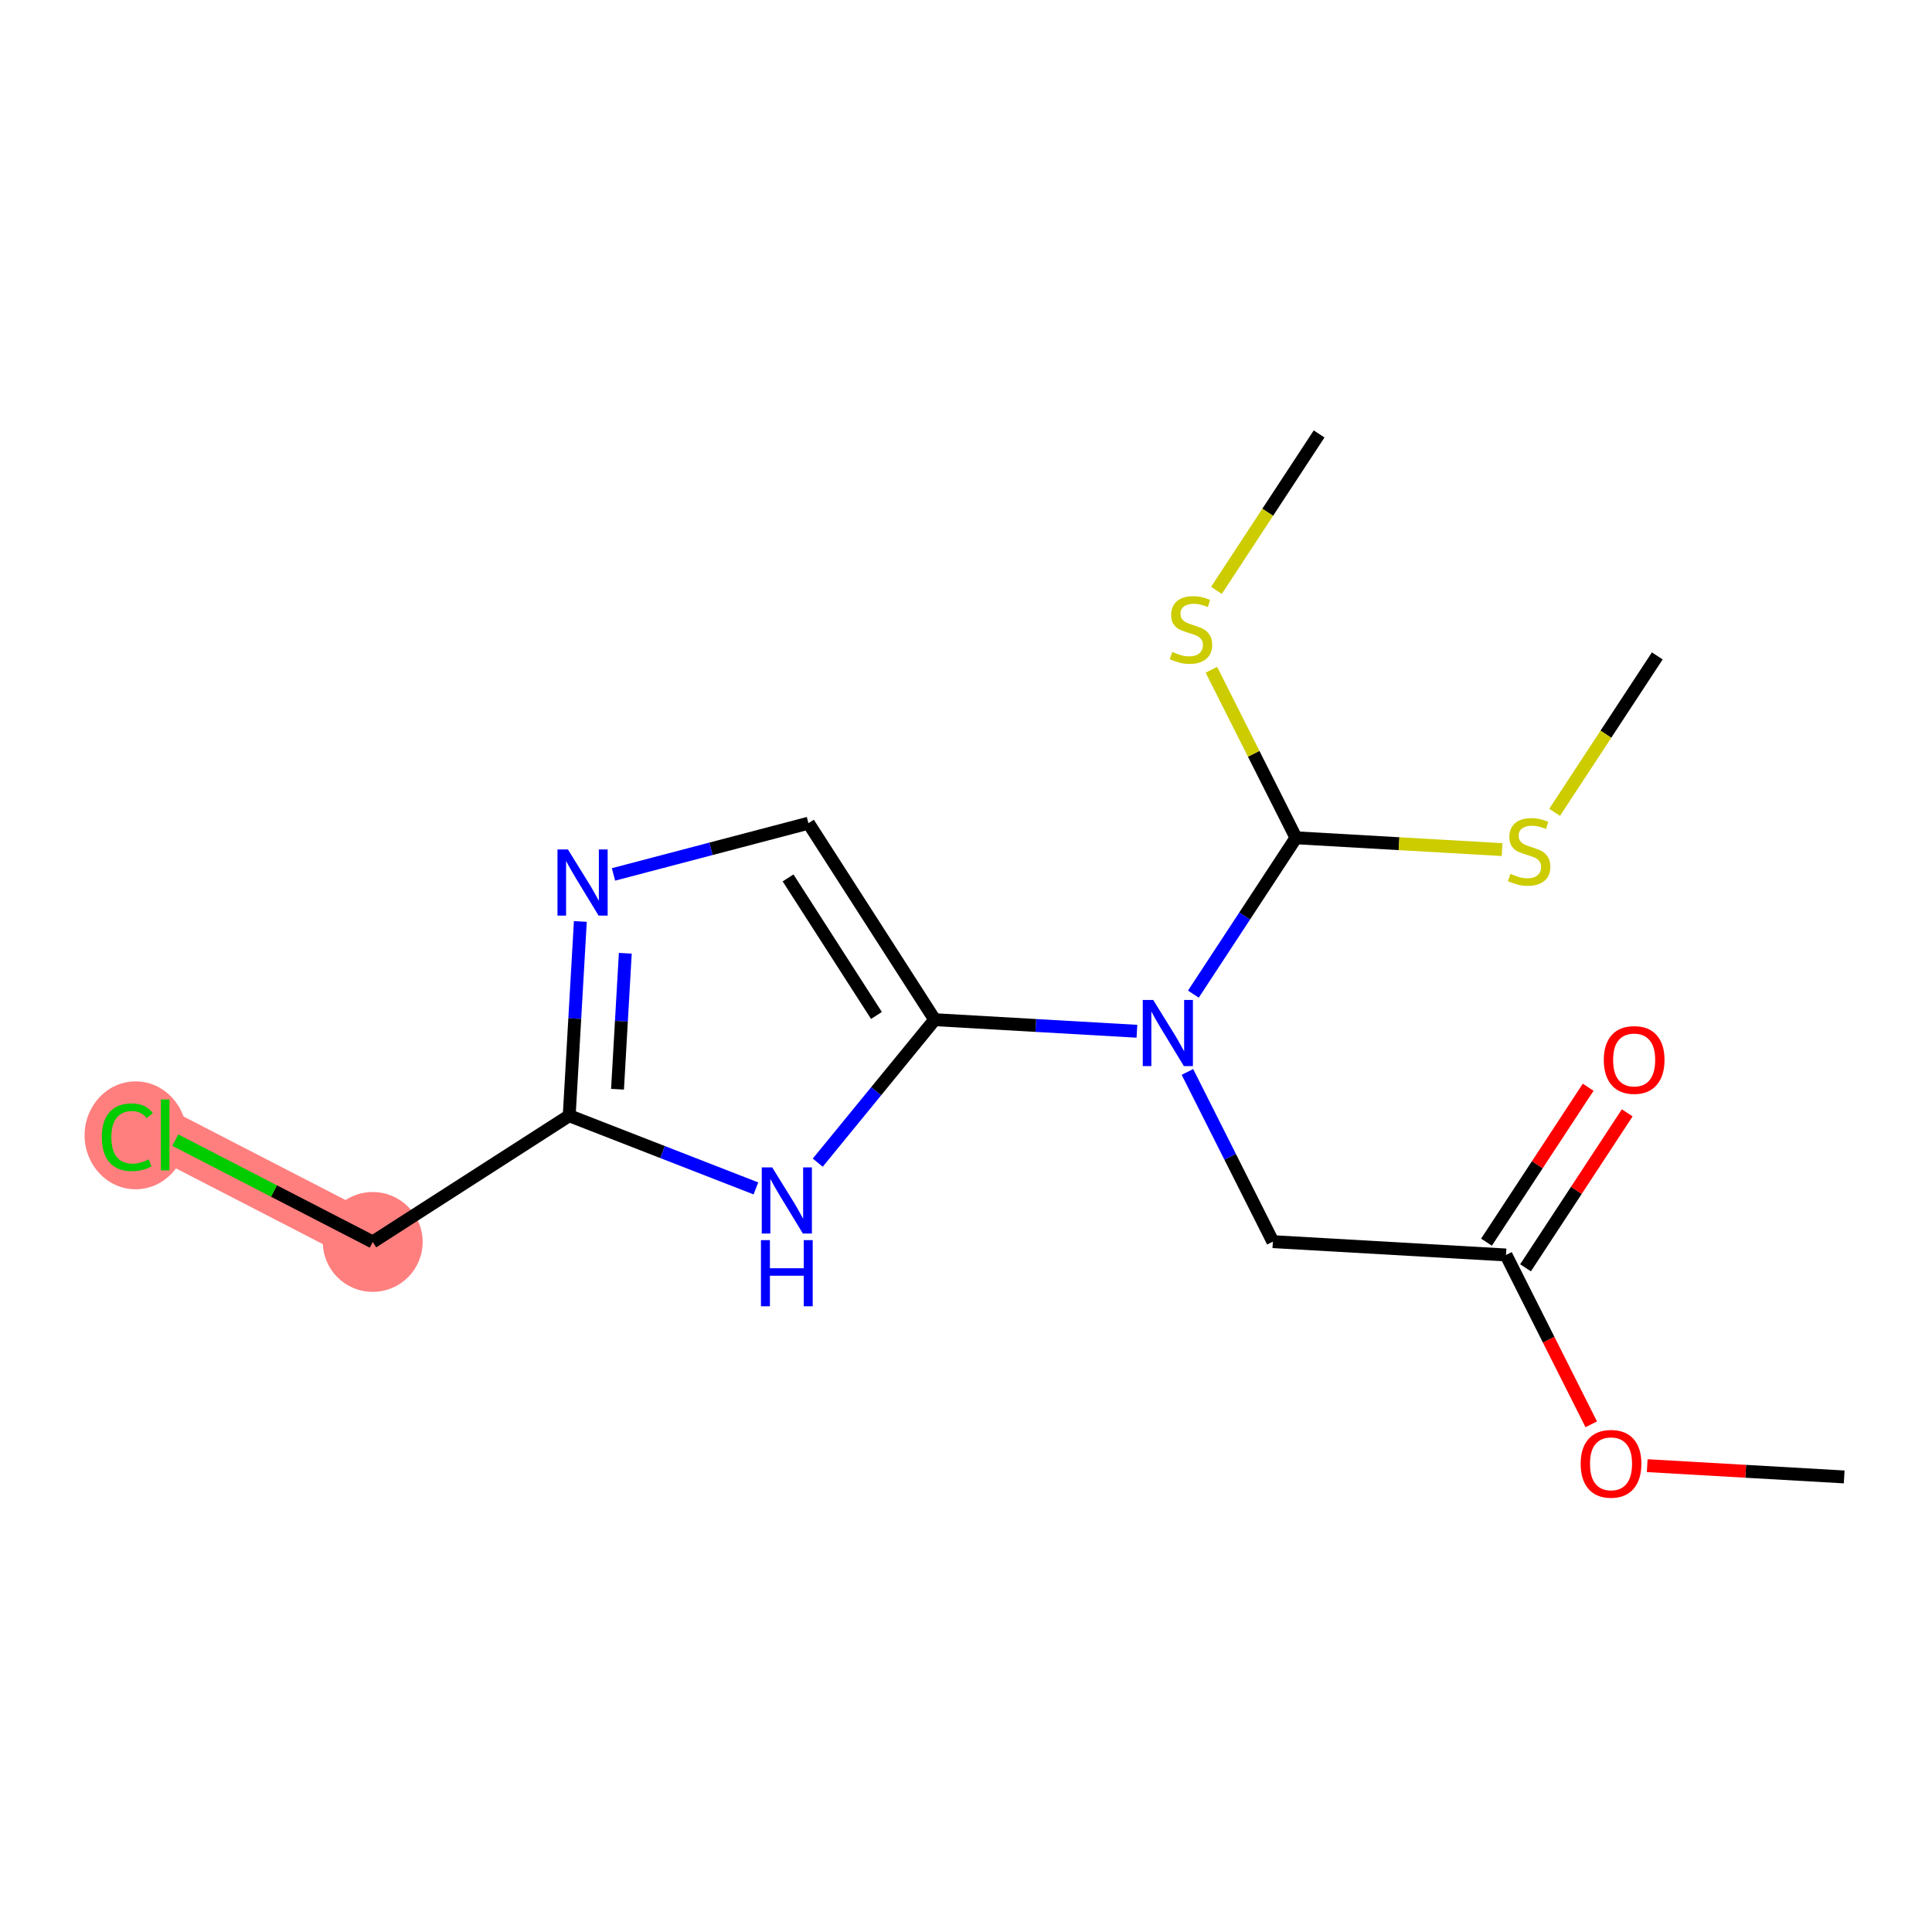 <?xml version='1.0' encoding='iso-8859-1'?>
<svg version='1.1' baseProfile='full'
              xmlns='http://www.w3.org/2000/svg'
                      xmlns:rdkit='http://www.rdkit.org/xml'
                      xmlns:xlink='http://www.w3.org/1999/xlink'
                  xml:space='preserve'
width='300px' height='300px' viewBox='0 0 300 300'>
<!-- END OF HEADER -->
<rect style='opacity:1.0;fill:#FFFFFF;stroke:none' width='300' height='300' x='0' y='0'> </rect>
<rect style='opacity:1.0;fill:#FFFFFF;stroke:none' width='300' height='300' x='0' y='0'> </rect>
<path d='M 57.877,192.849 L 25.646,176.229' style='fill:none;fill-rule:evenodd;stroke:#FF7F7F;stroke-width:7.7px;stroke-linecap:butt;stroke-linejoin:miter;stroke-opacity:1' />
<ellipse cx='57.877' cy='192.849' rx='7.253' ry='7.253'  style='fill:#FF7F7F;fill-rule:evenodd;stroke:#FF7F7F;stroke-width:1.0px;stroke-linecap:butt;stroke-linejoin:miter;stroke-opacity:1' />
<ellipse cx='21.062' cy='176.294' rx='7.426' ry='7.877'  style='fill:#FF7F7F;fill-rule:evenodd;stroke:#FF7F7F;stroke-width:1.0px;stroke-linecap:butt;stroke-linejoin:miter;stroke-opacity:1' />
<path class='bond-0 atom-0 atom-1' d='M 286.364,229.338 L 271.072,228.462' style='fill:none;fill-rule:evenodd;stroke:#000000;stroke-width:2.0px;stroke-linecap:butt;stroke-linejoin:miter;stroke-opacity:1' />
<path class='bond-0 atom-0 atom-1' d='M 271.072,228.462 L 255.78,227.586' style='fill:none;fill-rule:evenodd;stroke:#FF0000;stroke-width:2.0px;stroke-linecap:butt;stroke-linejoin:miter;stroke-opacity:1' />
<path class='bond-1 atom-1 atom-2' d='M 247.088,221.165 L 240.47,208.019' style='fill:none;fill-rule:evenodd;stroke:#FF0000;stroke-width:2.0px;stroke-linecap:butt;stroke-linejoin:miter;stroke-opacity:1' />
<path class='bond-1 atom-1 atom-2' d='M 240.47,208.019 L 233.852,194.873' style='fill:none;fill-rule:evenodd;stroke:#000000;stroke-width:2.0px;stroke-linecap:butt;stroke-linejoin:miter;stroke-opacity:1' />
<path class='bond-2 atom-2 atom-3' d='M 236.884,196.863 L 244.779,184.834' style='fill:none;fill-rule:evenodd;stroke:#000000;stroke-width:2.0px;stroke-linecap:butt;stroke-linejoin:miter;stroke-opacity:1' />
<path class='bond-2 atom-2 atom-3' d='M 244.779,184.834 L 252.674,172.805' style='fill:none;fill-rule:evenodd;stroke:#FF0000;stroke-width:2.0px;stroke-linecap:butt;stroke-linejoin:miter;stroke-opacity:1' />
<path class='bond-2 atom-2 atom-3' d='M 230.821,192.884 L 238.716,180.855' style='fill:none;fill-rule:evenodd;stroke:#000000;stroke-width:2.0px;stroke-linecap:butt;stroke-linejoin:miter;stroke-opacity:1' />
<path class='bond-2 atom-2 atom-3' d='M 238.716,180.855 L 246.611,168.825' style='fill:none;fill-rule:evenodd;stroke:#FF0000;stroke-width:2.0px;stroke-linecap:butt;stroke-linejoin:miter;stroke-opacity:1' />
<path class='bond-3 atom-2 atom-4' d='M 233.852,194.873 L 197.648,192.8' style='fill:none;fill-rule:evenodd;stroke:#000000;stroke-width:2.0px;stroke-linecap:butt;stroke-linejoin:miter;stroke-opacity:1' />
<path class='bond-4 atom-4 atom-5' d='M 197.648,192.8 L 191.015,179.625' style='fill:none;fill-rule:evenodd;stroke:#000000;stroke-width:2.0px;stroke-linecap:butt;stroke-linejoin:miter;stroke-opacity:1' />
<path class='bond-4 atom-4 atom-5' d='M 191.015,179.625 L 184.383,166.45' style='fill:none;fill-rule:evenodd;stroke:#0000FF;stroke-width:2.0px;stroke-linecap:butt;stroke-linejoin:miter;stroke-opacity:1' />
<path class='bond-5 atom-5 atom-6' d='M 176.54,160.134 L 160.838,159.234' style='fill:none;fill-rule:evenodd;stroke:#0000FF;stroke-width:2.0px;stroke-linecap:butt;stroke-linejoin:miter;stroke-opacity:1' />
<path class='bond-5 atom-5 atom-6' d='M 160.838,159.234 L 145.137,158.335' style='fill:none;fill-rule:evenodd;stroke:#000000;stroke-width:2.0px;stroke-linecap:butt;stroke-linejoin:miter;stroke-opacity:1' />
<path class='bond-12 atom-5 atom-13' d='M 185.307,154.367 L 193.273,142.229' style='fill:none;fill-rule:evenodd;stroke:#0000FF;stroke-width:2.0px;stroke-linecap:butt;stroke-linejoin:miter;stroke-opacity:1' />
<path class='bond-12 atom-5 atom-13' d='M 193.273,142.229 L 201.24,130.091' style='fill:none;fill-rule:evenodd;stroke:#000000;stroke-width:2.0px;stroke-linecap:butt;stroke-linejoin:miter;stroke-opacity:1' />
<path class='bond-6 atom-6 atom-7' d='M 145.137,158.335 L 125.534,127.826' style='fill:none;fill-rule:evenodd;stroke:#000000;stroke-width:2.0px;stroke-linecap:butt;stroke-linejoin:miter;stroke-opacity:1' />
<path class='bond-6 atom-6 atom-7' d='M 136.094,157.679 L 122.372,136.323' style='fill:none;fill-rule:evenodd;stroke:#000000;stroke-width:2.0px;stroke-linecap:butt;stroke-linejoin:miter;stroke-opacity:1' />
<path class='bond-17 atom-12 atom-6' d='M 126.98,180.536 L 136.058,169.435' style='fill:none;fill-rule:evenodd;stroke:#0000FF;stroke-width:2.0px;stroke-linecap:butt;stroke-linejoin:miter;stroke-opacity:1' />
<path class='bond-17 atom-12 atom-6' d='M 136.058,169.435 L 145.137,158.335' style='fill:none;fill-rule:evenodd;stroke:#000000;stroke-width:2.0px;stroke-linecap:butt;stroke-linejoin:miter;stroke-opacity:1' />
<path class='bond-7 atom-7 atom-8' d='M 125.534,127.826 L 110.398,131.803' style='fill:none;fill-rule:evenodd;stroke:#000000;stroke-width:2.0px;stroke-linecap:butt;stroke-linejoin:miter;stroke-opacity:1' />
<path class='bond-7 atom-7 atom-8' d='M 110.398,131.803 L 95.262,135.78' style='fill:none;fill-rule:evenodd;stroke:#0000FF;stroke-width:2.0px;stroke-linecap:butt;stroke-linejoin:miter;stroke-opacity:1' />
<path class='bond-8 atom-8 atom-9' d='M 90.114,143.083 L 89.25,158.165' style='fill:none;fill-rule:evenodd;stroke:#0000FF;stroke-width:2.0px;stroke-linecap:butt;stroke-linejoin:miter;stroke-opacity:1' />
<path class='bond-8 atom-8 atom-9' d='M 89.25,158.165 L 88.386,173.246' style='fill:none;fill-rule:evenodd;stroke:#000000;stroke-width:2.0px;stroke-linecap:butt;stroke-linejoin:miter;stroke-opacity:1' />
<path class='bond-8 atom-8 atom-9' d='M 97.096,148.022 L 96.491,158.579' style='fill:none;fill-rule:evenodd;stroke:#0000FF;stroke-width:2.0px;stroke-linecap:butt;stroke-linejoin:miter;stroke-opacity:1' />
<path class='bond-8 atom-8 atom-9' d='M 96.491,158.579 L 95.887,169.136' style='fill:none;fill-rule:evenodd;stroke:#000000;stroke-width:2.0px;stroke-linecap:butt;stroke-linejoin:miter;stroke-opacity:1' />
<path class='bond-9 atom-9 atom-10' d='M 88.386,173.246 L 57.877,192.849' style='fill:none;fill-rule:evenodd;stroke:#000000;stroke-width:2.0px;stroke-linecap:butt;stroke-linejoin:miter;stroke-opacity:1' />
<path class='bond-11 atom-9 atom-12' d='M 88.386,173.246 L 102.882,178.891' style='fill:none;fill-rule:evenodd;stroke:#000000;stroke-width:2.0px;stroke-linecap:butt;stroke-linejoin:miter;stroke-opacity:1' />
<path class='bond-11 atom-9 atom-12' d='M 102.882,178.891 L 117.377,184.536' style='fill:none;fill-rule:evenodd;stroke:#0000FF;stroke-width:2.0px;stroke-linecap:butt;stroke-linejoin:miter;stroke-opacity:1' />
<path class='bond-10 atom-10 atom-11' d='M 57.877,192.849 L 42.549,184.945' style='fill:none;fill-rule:evenodd;stroke:#000000;stroke-width:2.0px;stroke-linecap:butt;stroke-linejoin:miter;stroke-opacity:1' />
<path class='bond-10 atom-10 atom-11' d='M 42.549,184.945 L 27.22,177.04' style='fill:none;fill-rule:evenodd;stroke:#00CC00;stroke-width:2.0px;stroke-linecap:butt;stroke-linejoin:miter;stroke-opacity:1' />
<path class='bond-13 atom-13 atom-14' d='M 201.24,130.091 L 217.242,131.008' style='fill:none;fill-rule:evenodd;stroke:#000000;stroke-width:2.0px;stroke-linecap:butt;stroke-linejoin:miter;stroke-opacity:1' />
<path class='bond-13 atom-13 atom-14' d='M 217.242,131.008 L 233.245,131.925' style='fill:none;fill-rule:evenodd;stroke:#CCCC00;stroke-width:2.0px;stroke-linecap:butt;stroke-linejoin:miter;stroke-opacity:1' />
<path class='bond-15 atom-13 atom-16' d='M 201.24,130.091 L 194.673,117.047' style='fill:none;fill-rule:evenodd;stroke:#000000;stroke-width:2.0px;stroke-linecap:butt;stroke-linejoin:miter;stroke-opacity:1' />
<path class='bond-15 atom-13 atom-16' d='M 194.673,117.047 L 188.106,104.003' style='fill:none;fill-rule:evenodd;stroke:#CCCC00;stroke-width:2.0px;stroke-linecap:butt;stroke-linejoin:miter;stroke-opacity:1' />
<path class='bond-14 atom-14 atom-15' d='M 241.4,126.138 L 249.371,113.993' style='fill:none;fill-rule:evenodd;stroke:#CCCC00;stroke-width:2.0px;stroke-linecap:butt;stroke-linejoin:miter;stroke-opacity:1' />
<path class='bond-14 atom-14 atom-15' d='M 249.371,113.993 L 257.342,101.848' style='fill:none;fill-rule:evenodd;stroke:#000000;stroke-width:2.0px;stroke-linecap:butt;stroke-linejoin:miter;stroke-opacity:1' />
<path class='bond-16 atom-16 atom-17' d='M 188.889,91.673 L 196.86,79.528' style='fill:none;fill-rule:evenodd;stroke:#CCCC00;stroke-width:2.0px;stroke-linecap:butt;stroke-linejoin:miter;stroke-opacity:1' />
<path class='bond-16 atom-16 atom-17' d='M 196.86,79.528 L 204.831,67.383' style='fill:none;fill-rule:evenodd;stroke:#000000;stroke-width:2.0px;stroke-linecap:butt;stroke-linejoin:miter;stroke-opacity:1' />
<path  class='atom-1' d='M 245.445 227.293
Q 245.445 224.828, 246.663 223.449
Q 247.882 222.071, 250.159 222.071
Q 252.436 222.071, 253.655 223.449
Q 254.873 224.828, 254.873 227.293
Q 254.873 229.788, 253.64 231.21
Q 252.407 232.617, 250.159 232.617
Q 247.896 232.617, 246.663 231.21
Q 245.445 229.803, 245.445 227.293
M 250.159 231.457
Q 251.726 231.457, 252.567 230.412
Q 253.423 229.353, 253.423 227.293
Q 253.423 225.277, 252.567 224.262
Q 251.726 223.232, 250.159 223.232
Q 248.592 223.232, 247.737 224.247
Q 246.895 225.263, 246.895 227.293
Q 246.895 229.368, 247.737 230.412
Q 248.592 231.457, 250.159 231.457
' fill='#FF0000'/>
<path  class='atom-3' d='M 249.036 164.585
Q 249.036 162.119, 250.255 160.741
Q 251.473 159.363, 253.751 159.363
Q 256.028 159.363, 257.247 160.741
Q 258.465 162.119, 258.465 164.585
Q 258.465 167.08, 257.232 168.502
Q 255.999 169.909, 253.751 169.909
Q 251.488 169.909, 250.255 168.502
Q 249.036 167.095, 249.036 164.585
M 253.751 168.748
Q 255.317 168.748, 256.159 167.704
Q 257.014 166.645, 257.014 164.585
Q 257.014 162.569, 256.159 161.553
Q 255.317 160.524, 253.751 160.524
Q 252.184 160.524, 251.328 161.539
Q 250.487 162.554, 250.487 164.585
Q 250.487 166.659, 251.328 167.704
Q 252.184 168.748, 253.751 168.748
' fill='#FF0000'/>
<path  class='atom-5' d='M 179.071 155.274
L 182.437 160.713
Q 182.77 161.25, 183.307 162.222
Q 183.844 163.194, 183.873 163.252
L 183.873 155.274
L 185.236 155.274
L 185.236 165.544
L 183.829 165.544
L 180.217 159.596
Q 179.796 158.9, 179.347 158.102
Q 178.912 157.304, 178.781 157.058
L 178.781 165.544
L 177.447 165.544
L 177.447 155.274
L 179.071 155.274
' fill='#0000FF'/>
<path  class='atom-8' d='M 88.19 131.907
L 91.555 137.346
Q 91.889 137.883, 92.426 138.855
Q 92.962 139.827, 92.991 139.885
L 92.991 131.907
L 94.355 131.907
L 94.355 142.176
L 92.948 142.176
L 89.336 136.229
Q 88.915 135.533, 88.466 134.735
Q 88.031 133.937, 87.9 133.691
L 87.9 142.176
L 86.566 142.176
L 86.566 131.907
L 88.19 131.907
' fill='#0000FF'/>
<path  class='atom-11' d='M 15.811 176.584
Q 15.811 174.031, 17.001 172.697
Q 18.205 171.348, 20.482 171.348
Q 22.6 171.348, 23.732 172.842
L 22.774 173.625
Q 21.947 172.537, 20.482 172.537
Q 18.93 172.537, 18.103 173.582
Q 17.291 174.612, 17.291 176.584
Q 17.291 178.615, 18.132 179.659
Q 18.988 180.704, 20.642 180.704
Q 21.773 180.704, 23.093 180.022
L 23.499 181.11
Q 22.963 181.458, 22.15 181.661
Q 21.338 181.864, 20.439 181.864
Q 18.205 181.864, 17.001 180.501
Q 15.811 179.137, 15.811 176.584
' fill='#00CC00'/>
<path  class='atom-11' d='M 24.979 170.724
L 26.314 170.724
L 26.314 181.734
L 24.979 181.734
L 24.979 170.724
' fill='#00CC00'/>
<path  class='atom-12' d='M 119.908 181.271
L 123.274 186.711
Q 123.607 187.248, 124.144 188.219
Q 124.681 189.191, 124.71 189.249
L 124.71 181.271
L 126.073 181.271
L 126.073 191.541
L 124.666 191.541
L 121.054 185.594
Q 120.634 184.898, 120.184 184.1
Q 119.749 183.302, 119.618 183.055
L 119.618 191.541
L 118.284 191.541
L 118.284 181.271
L 119.908 181.271
' fill='#0000FF'/>
<path  class='atom-12' d='M 118.16 192.568
L 119.553 192.568
L 119.553 196.934
L 124.804 196.934
L 124.804 192.568
L 126.196 192.568
L 126.196 202.838
L 124.804 202.838
L 124.804 198.095
L 119.553 198.095
L 119.553 202.838
L 118.16 202.838
L 118.16 192.568
' fill='#0000FF'/>
<path  class='atom-14' d='M 234.543 135.69
Q 234.659 135.733, 235.138 135.937
Q 235.617 136.14, 236.139 136.27
Q 236.675 136.386, 237.198 136.386
Q 238.17 136.386, 238.735 135.922
Q 239.301 135.443, 239.301 134.617
Q 239.301 134.051, 239.011 133.703
Q 238.735 133.355, 238.3 133.166
Q 237.865 132.977, 237.14 132.76
Q 236.226 132.484, 235.675 132.223
Q 235.138 131.962, 234.746 131.411
Q 234.369 130.86, 234.369 129.931
Q 234.369 128.64, 235.239 127.842
Q 236.124 127.045, 237.865 127.045
Q 239.054 127.045, 240.403 127.61
L 240.07 128.727
Q 238.837 128.22, 237.908 128.22
Q 236.908 128.22, 236.356 128.64
Q 235.805 129.046, 235.82 129.757
Q 235.82 130.308, 236.095 130.642
Q 236.385 130.976, 236.792 131.164
Q 237.212 131.353, 237.908 131.57
Q 238.837 131.86, 239.388 132.151
Q 239.939 132.441, 240.331 133.035
Q 240.737 133.616, 240.737 134.617
Q 240.737 136.038, 239.78 136.807
Q 238.837 137.561, 237.256 137.561
Q 236.342 137.561, 235.646 137.358
Q 234.964 137.169, 234.151 136.836
L 234.543 135.69
' fill='#CCCC00'/>
<path  class='atom-16' d='M 182.032 101.225
Q 182.148 101.269, 182.627 101.472
Q 183.105 101.675, 183.628 101.805
Q 184.164 101.921, 184.687 101.921
Q 185.658 101.921, 186.224 101.457
Q 186.79 100.979, 186.79 100.152
Q 186.79 99.586, 186.5 99.238
Q 186.224 98.89, 185.789 98.701
Q 185.354 98.513, 184.628 98.295
Q 183.715 98.019, 183.163 97.758
Q 182.627 97.497, 182.235 96.946
Q 181.858 96.395, 181.858 95.466
Q 181.858 94.175, 182.728 93.378
Q 183.613 92.58, 185.354 92.58
Q 186.543 92.58, 187.892 93.145
L 187.559 94.263
Q 186.326 93.755, 185.397 93.755
Q 184.396 93.755, 183.845 94.175
Q 183.294 94.582, 183.308 95.292
Q 183.308 95.844, 183.584 96.177
Q 183.874 96.511, 184.28 96.699
Q 184.701 96.888, 185.397 97.106
Q 186.326 97.396, 186.877 97.686
Q 187.428 97.976, 187.82 98.571
Q 188.226 99.151, 188.226 100.152
Q 188.226 101.573, 187.269 102.342
Q 186.326 103.096, 184.745 103.096
Q 183.831 103.096, 183.134 102.893
Q 182.453 102.705, 181.64 102.371
L 182.032 101.225
' fill='#CCCC00'/>
</svg>
